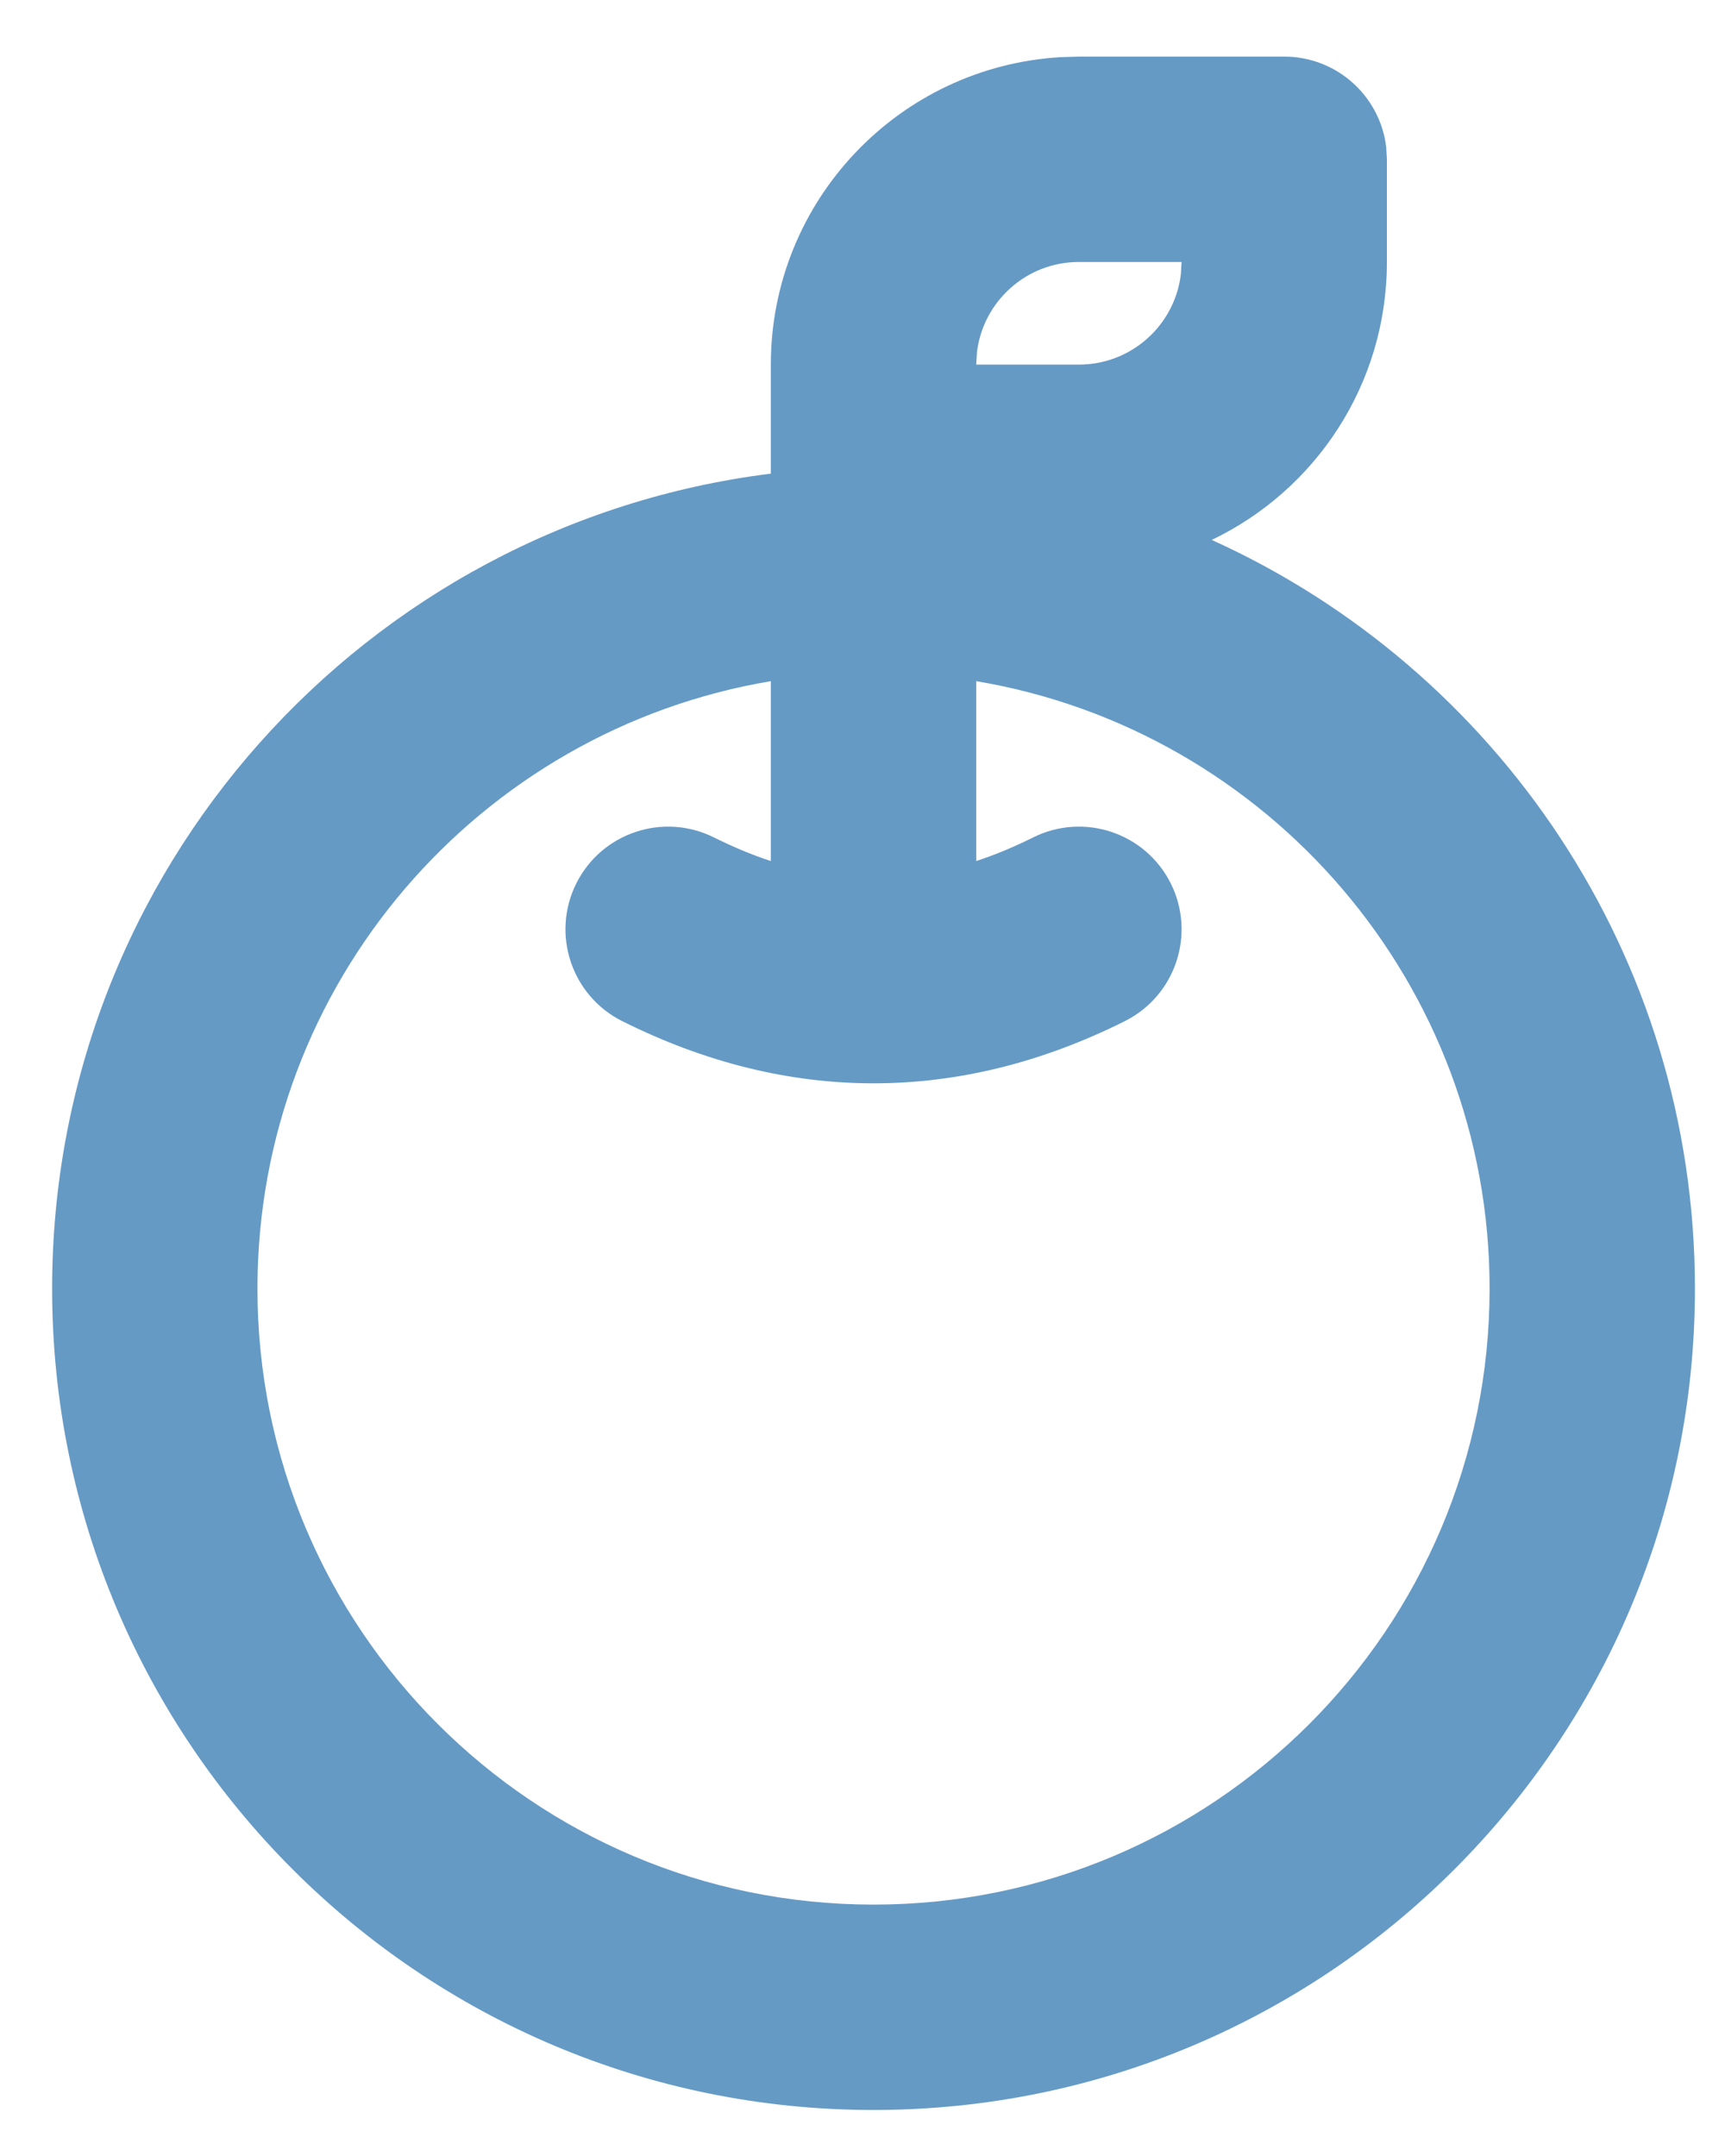 <?xml version="1.0" encoding="UTF-8"?> <svg xmlns="http://www.w3.org/2000/svg" width="28" height="35" viewBox="0 0 28 35" fill="none"><path fill-rule="evenodd" clip-rule="evenodd" d="M22.501 2.392C22.405 1.563 21.7 0.919 20.846 0.919H17.512L17.219 0.928C14.594 1.08 12.512 3.257 12.512 5.919V7.689C5.935 8.509 0.846 14.12 0.846 20.919C0.846 28.283 6.815 34.253 14.179 34.253C21.543 34.253 27.512 28.283 27.512 20.919C27.512 15.513 24.294 10.858 19.669 8.765C21.351 7.96 22.512 6.242 22.512 4.253V2.586L22.501 2.392ZM4.179 20.919C4.179 15.964 7.783 11.851 12.512 11.058V13.978C12.207 13.878 11.901 13.75 11.591 13.596C10.768 13.184 9.767 13.517 9.355 14.34C8.943 15.164 9.277 16.165 10.1 16.577C12.791 17.923 15.567 17.923 18.258 16.577C19.081 16.165 19.415 15.164 19.003 14.34C18.591 13.517 17.59 13.184 16.767 13.596C16.457 13.75 16.151 13.878 15.846 13.978V11.058C20.575 11.851 24.179 15.964 24.179 20.919C24.179 26.442 19.702 30.919 14.179 30.919C8.656 30.919 4.179 26.442 4.179 20.919ZM17.512 4.253H19.179L19.168 4.447C19.072 5.276 18.367 5.919 17.512 5.919H15.846L15.857 5.725C15.953 4.896 16.658 4.253 17.512 4.253Z" fill="#659AC5"></path></svg> 